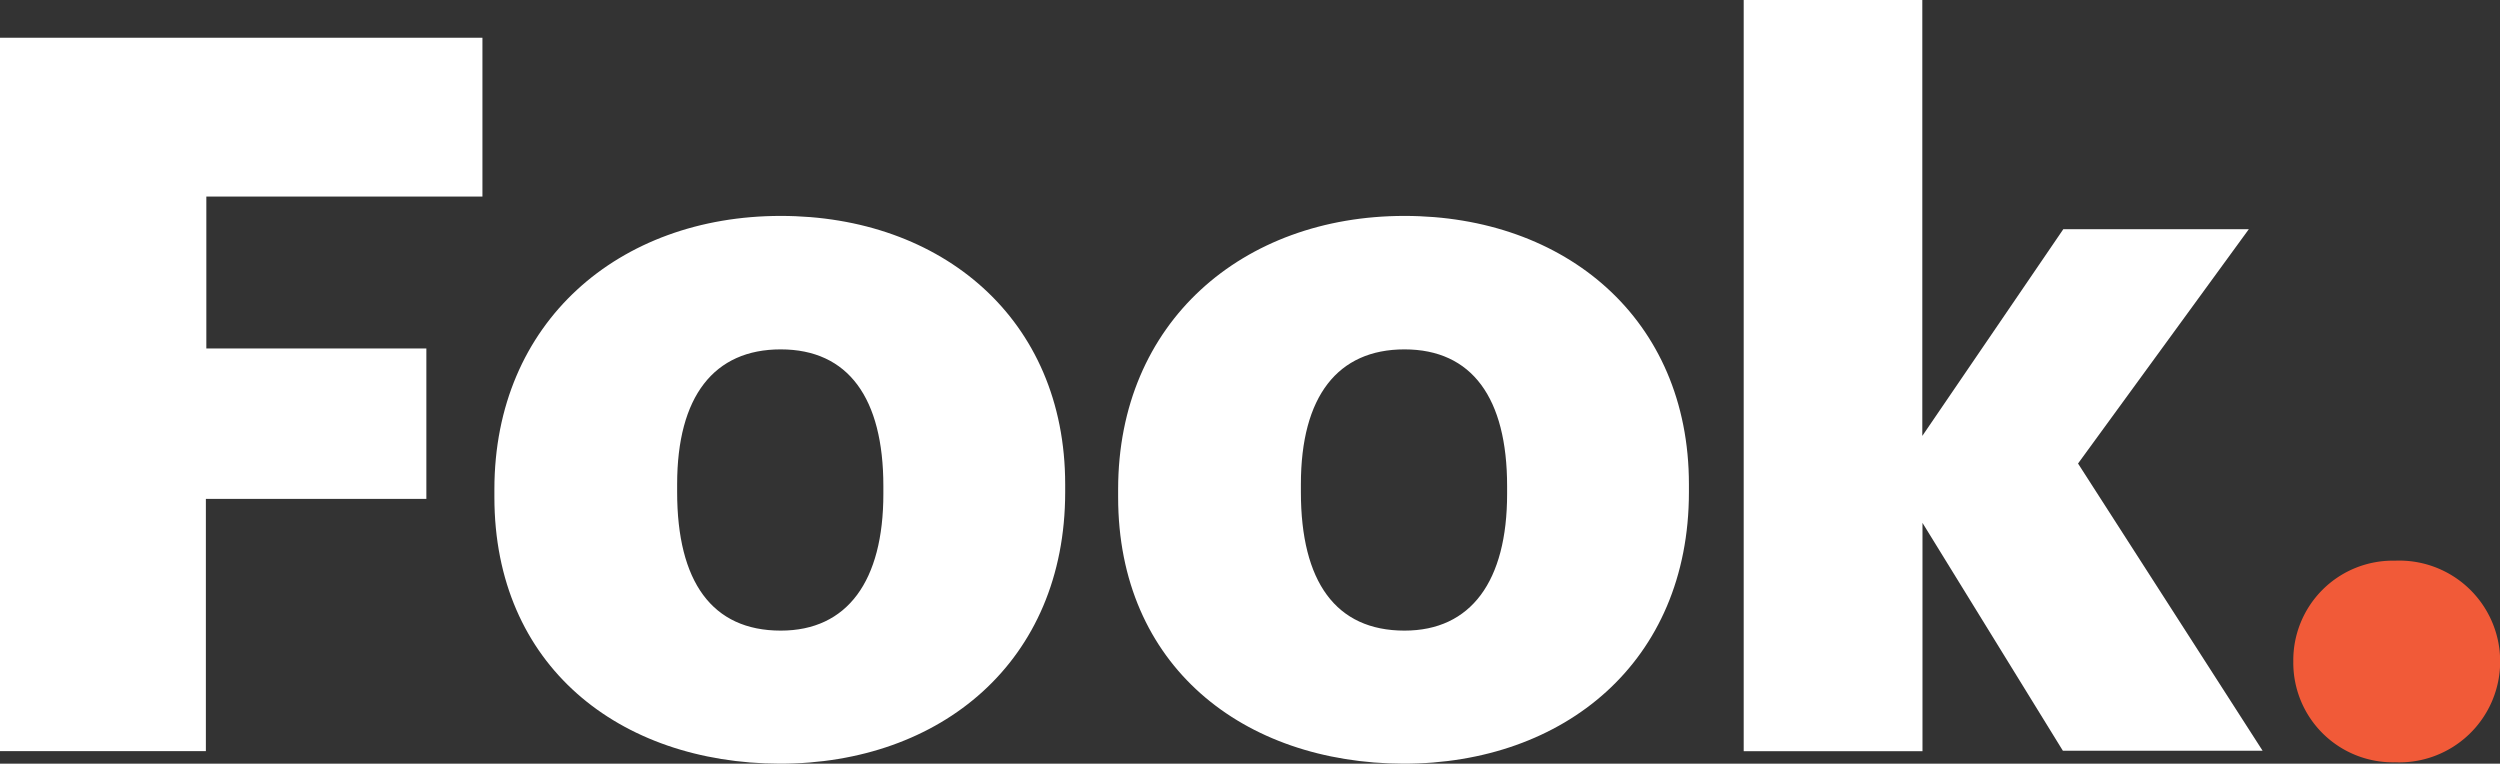 <?xml version="1.0" encoding="UTF-8"?>
<svg xmlns="http://www.w3.org/2000/svg" width="85.115" height="26" viewBox="0 0 85.115 26">
  <rect x="0" y="0" width="85.115" height="26" fill="#333333" stroke="none"/>
  <g id="Layer_1" transform="translate(-101.4 -241.3)">
    <g id="Group_4" data-name="Group 4" transform="translate(101.4 241.3)">
      <path id="Path_3" data-name="Path 3" d="M101.416,249.5h16.409v5.407h-9.4v5.172h7.491V265.2h-7.507v8.588H101.4V249.5Z" transform="translate(-101.4 -248.215)" fill="#fff"></path>
      <path id="Path_4" data-name="Path 4" d="M208.8,297.776v-.266c0-5.7,4.247-9.309,9.748-9.309,5.47,0,9.685,3.495,9.685,9.137v.266c0,5.783-4.247,9.247-9.717,9.247C213.047,306.834,208.8,303.512,208.8,297.776Zm13.243-.11V297.4c0-2.993-1.191-4.655-3.495-4.655-2.272,0-3.526,1.6-3.526,4.592v.266c0,3.056,1.191,4.717,3.526,4.717C220.82,302.321,222.043,300.628,222.043,297.666Z" transform="translate(-191.968 -280.85)" fill="#fff"></path>
      <path id="Path_5" data-name="Path 5" d="M344.3,297.776v-.266c0-5.7,4.247-9.309,9.748-9.309,5.47,0,9.685,3.495,9.685,9.137v.266c0,5.783-4.247,9.247-9.717,9.247C348.547,306.834,344.3,303.512,344.3,297.776Zm13.243-.11V297.4c0-2.993-1.191-4.655-3.495-4.655-2.272,0-3.526,1.6-3.526,4.592v.266c0,3.056,1.191,4.717,3.526,4.717C356.32,302.321,357.543,300.628,357.543,297.666Z" transform="translate(-306.232 -280.85)" fill="#fff"></path>
      <path id="Path_6" data-name="Path 6" d="M480.2,241.3h6.081v14.841l4.8-7.037h6.316l-5.814,7.977,6.284,9.779h-6.8l-4.78-7.758v7.773H480.2Z" transform="translate(-420.834 -241.3)" fill="#fff"></path>
      <path id="Path_7" data-name="Path 7" d="M599.6,366.532a3.389,3.389,0,0,1,3.464-3.432,3.435,3.435,0,1,1,0,6.864A3.39,3.39,0,0,1,599.6,366.532Z" transform="translate(-521.522 -344.011)" fill="#f15a38"></path>
    </g>
  </g>
</svg>
